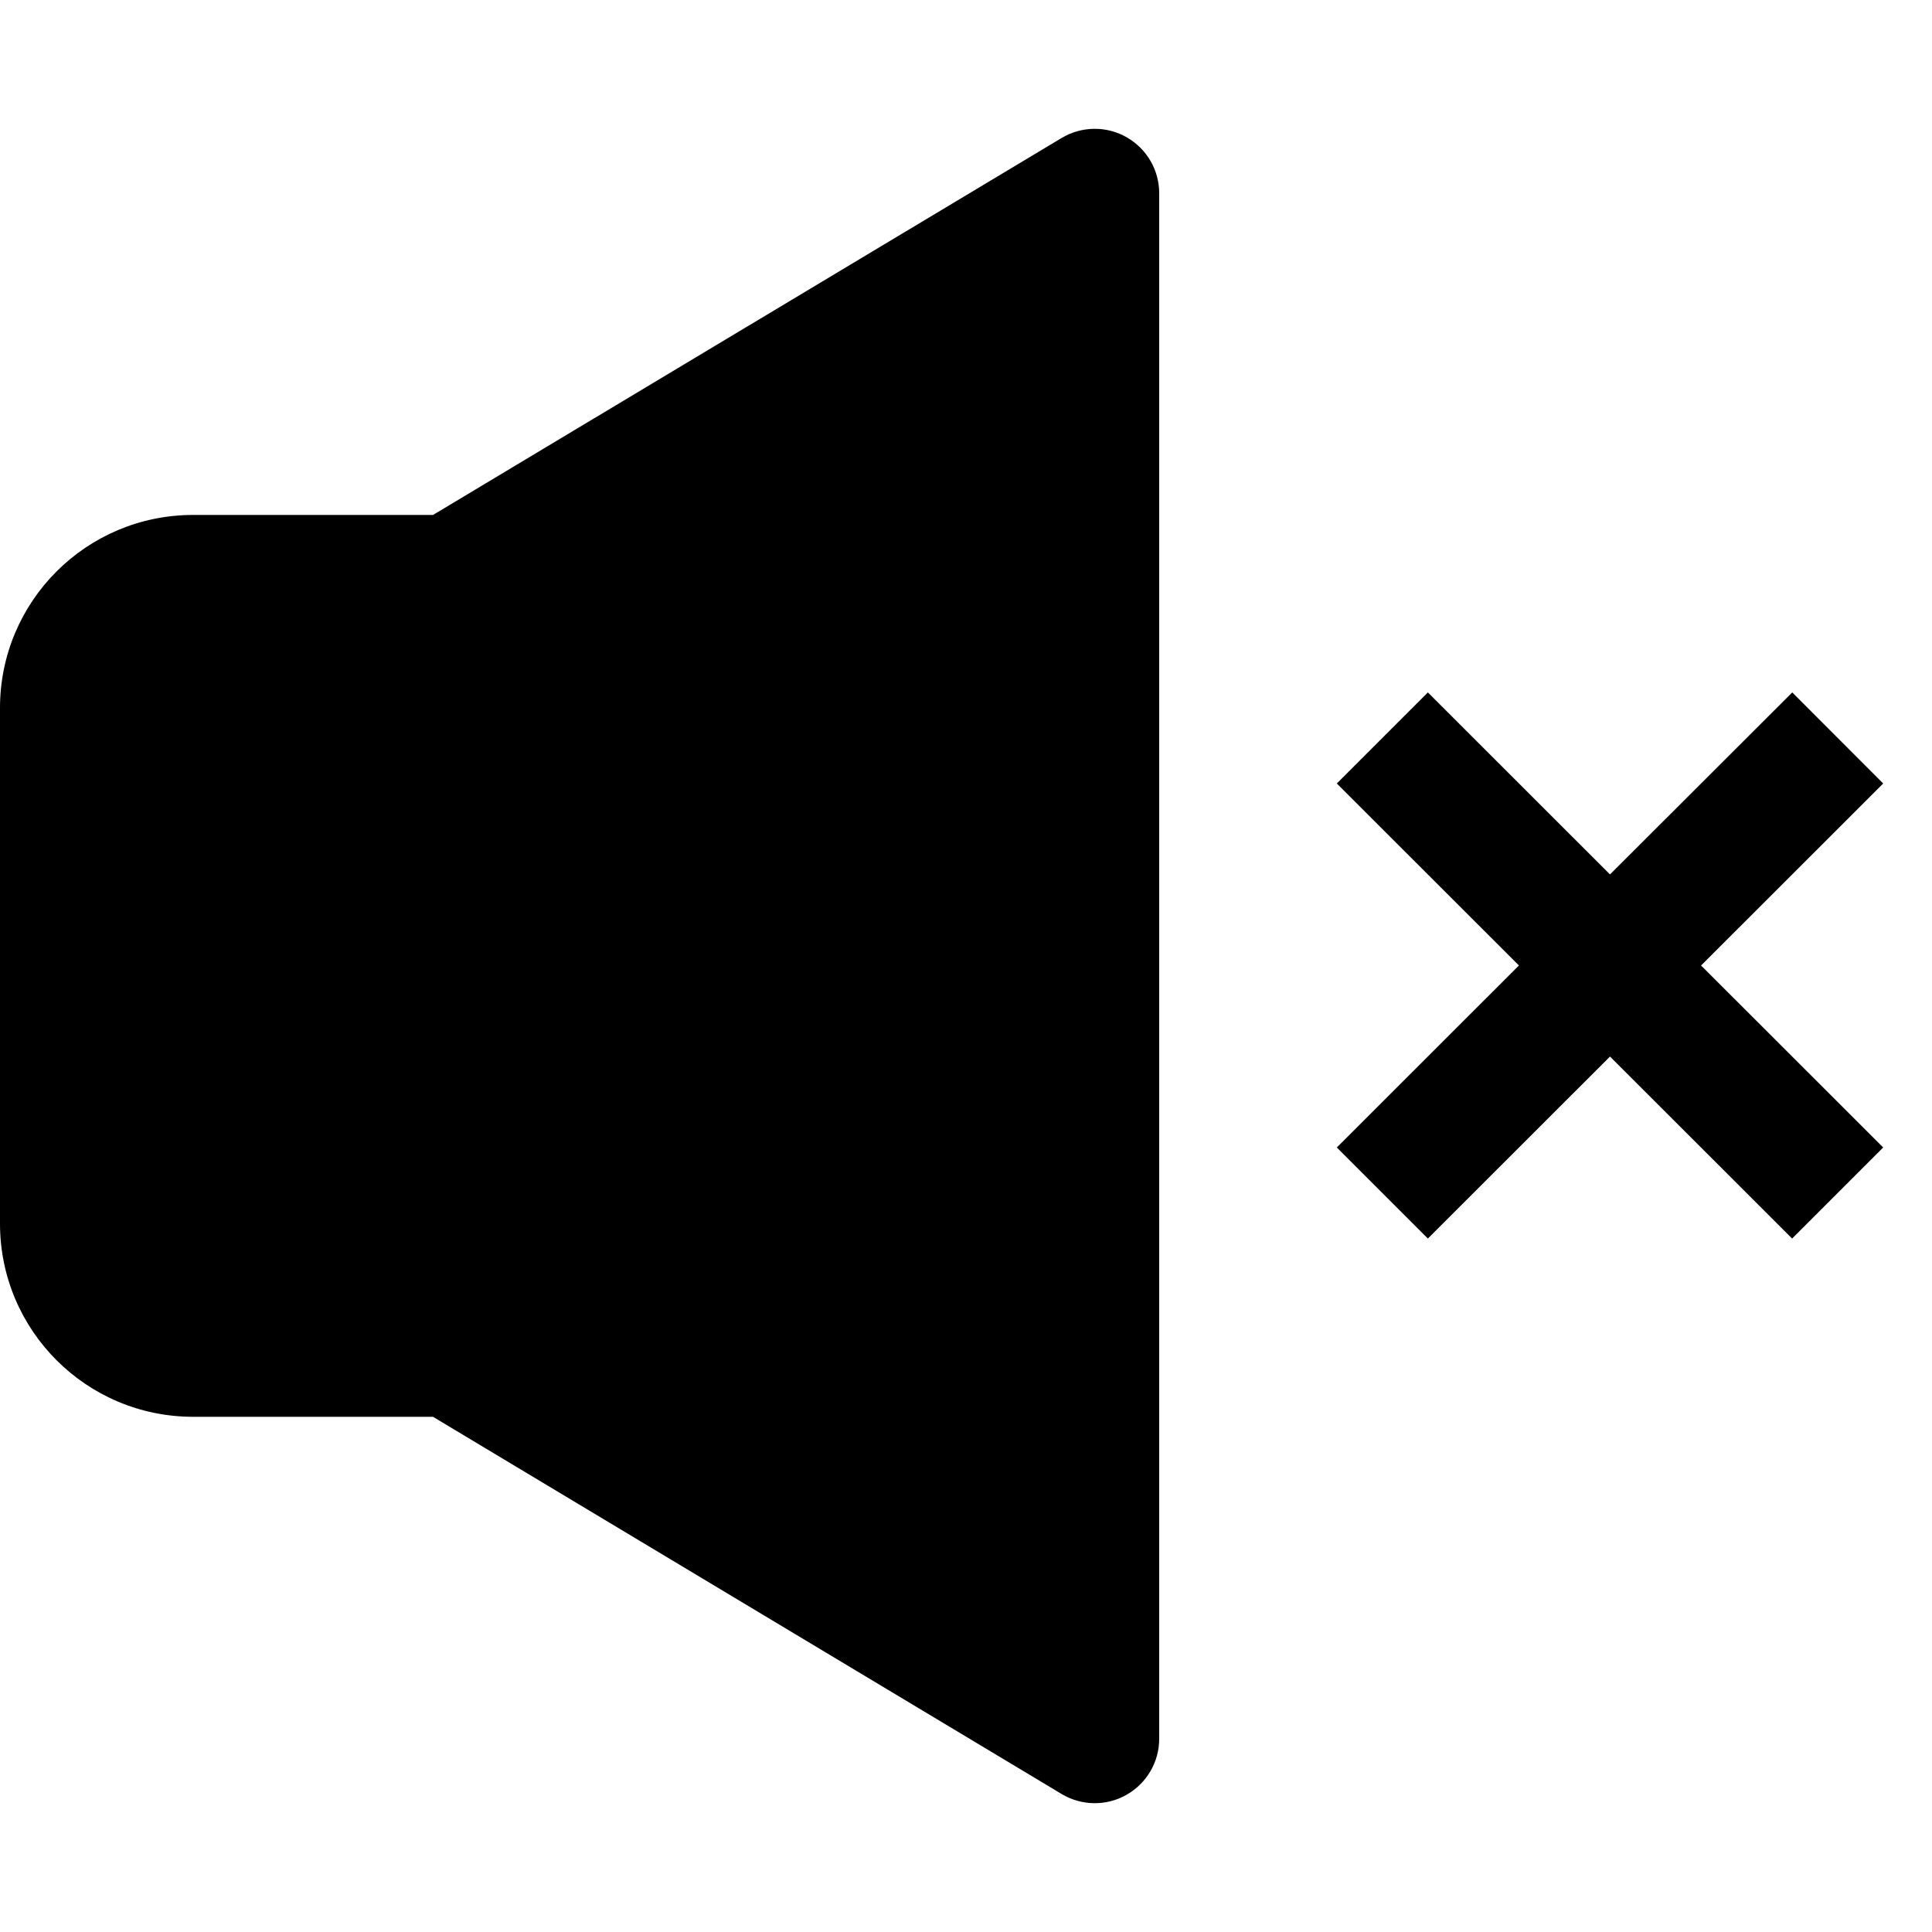 <?xml version="1.0" encoding="utf-8"?><!-- Uploaded to: SVG Repo, www.svgrepo.com, Generator: SVG Repo Mixer Tools -->
<svg width="800px" height="800px" viewBox="0 0 15 15" fill="none" xmlns="http://www.w3.org/2000/svg">
<path d="M9 1.5C9 1.32 8.903 1.154 8.746 1.065C8.59 0.976 8.397 0.979 8.243 1.071L3.362 3.998H1.5C0.671 3.998 0 4.668 0 5.497V9.5C0 10.329 0.671 11 1.5 11H3.362L8.243 13.929C8.397 14.021 8.59 14.024 8.746 13.935C8.903 13.846 9 13.68 9 13.5V1.5Z" fill="#000000"/>
<path d="M13.207 7.496L14.621 8.909L13.914 9.616L12.5 8.203L11.086 9.616L10.379 8.909L11.793 7.496L10.379 6.083L11.086 5.376L12.5 6.789L13.915 5.376L14.621 6.083L13.207 7.496Z" fill="#000000"/>
</svg>